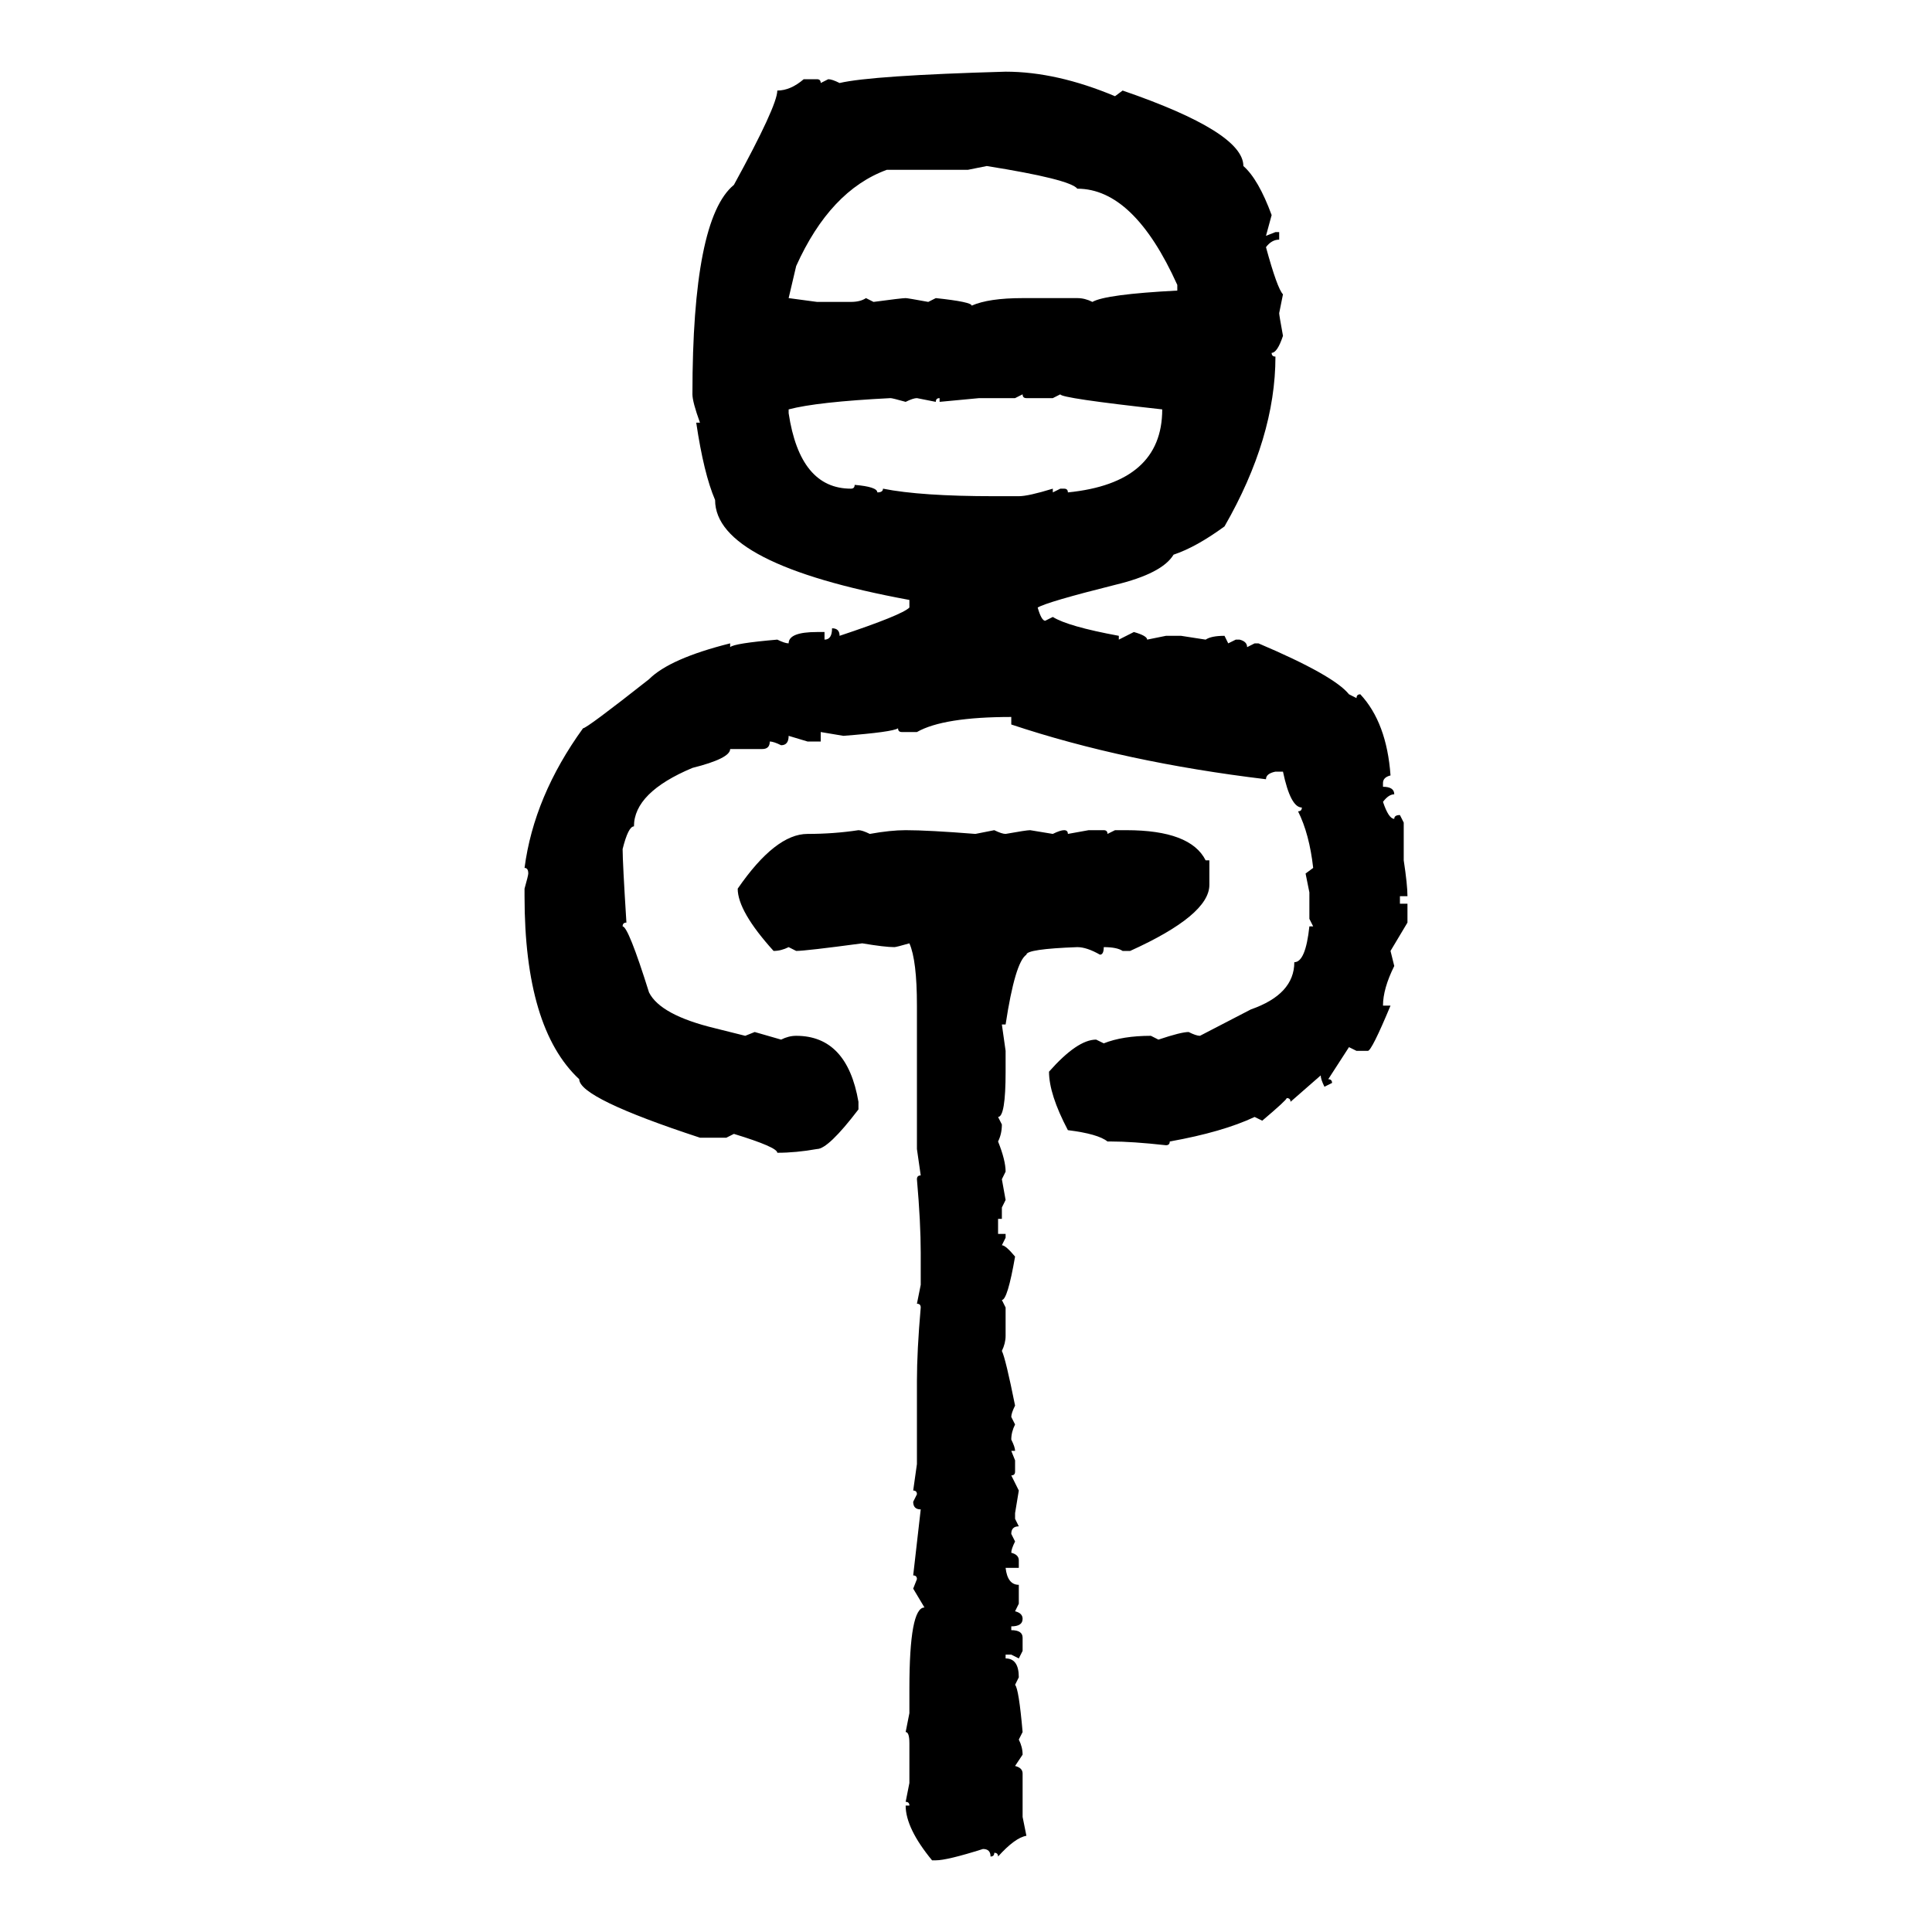 <svg xmlns="http://www.w3.org/2000/svg" xmlns:xlink="http://www.w3.org/1999/xlink" width="300" height="300"><path d="M156.15 11.13L156.15 11.13Q164.06 11.13 173.14 14.94L173.14 14.94L174.32 14.06Q193.07 20.51 193.07 25.78L193.07 25.78Q195.41 27.83 197.46 33.40L197.46 33.40L196.58 36.62L198.05 36.04L198.63 36.04L198.63 37.21Q197.46 37.21 196.58 38.38L196.58 38.38Q198.34 44.82 199.22 45.70L199.22 45.70L198.63 48.63Q198.63 48.93 199.22 52.15L199.22 52.15Q198.34 54.79 197.46 54.79L197.46 54.79Q197.46 55.37 198.05 55.37L198.05 55.37Q198.05 67.97 190.14 81.74L190.14 81.74Q185.74 84.96 182.23 86.13L182.23 86.13Q180.47 89.06 173.14 90.82L173.14 90.82Q162.60 93.46 161.13 94.34L161.13 94.34Q161.72 96.39 162.30 96.39L162.30 96.39L163.48 95.80Q165.82 97.27 173.73 98.73L173.73 98.73L173.73 99.32L176.07 98.14Q178.13 98.73 178.13 99.32L178.13 99.32L181.05 98.73L183.40 98.73L187.21 99.32Q188.09 98.73 190.14 98.73L190.14 98.73L190.72 99.90L191.89 99.32L192.48 99.32Q193.65 99.61 193.65 100.49L193.65 100.49L194.82 99.90L195.41 99.90Q207.13 104.88 209.47 107.81L209.47 107.81L210.64 108.40Q210.64 107.81 211.23 107.81L211.23 107.81Q215.33 112.21 215.92 120.41L215.92 120.41Q214.75 120.70 214.75 121.58L214.75 121.58L214.75 122.17Q216.50 122.17 216.50 123.34L216.50 123.34Q215.63 123.34 214.75 124.51L214.75 124.51Q215.63 127.15 216.50 127.15L216.50 127.15Q216.50 126.56 217.38 126.56L217.38 126.56L217.97 127.73L217.97 133.59Q218.55 137.40 218.55 139.16L218.55 139.16L217.38 139.16L217.38 140.33L218.55 140.33L218.55 143.26L215.92 147.66L216.50 150Q214.75 153.52 214.75 156.15L214.75 156.15L215.92 156.15Q212.99 163.18 212.40 163.18L212.40 163.18L210.64 163.18L209.47 162.60L206.25 167.58Q206.84 167.58 206.84 168.16L206.84 168.16L205.66 168.75Q205.08 167.58 205.08 166.99L205.08 166.99L200.39 171.09Q200.39 170.51 199.80 170.51L199.80 170.51Q199.80 170.80 196.00 174.02L196.00 174.02L194.82 173.44Q189.84 175.78 181.64 177.25L181.64 177.25Q181.64 177.83 181.05 177.83L181.05 177.83Q175.78 177.25 172.56 177.25L172.56 177.25L171.97 177.25Q170.51 176.07 165.82 175.49L165.82 175.49Q162.89 169.92 162.89 166.41L162.89 166.41Q167.29 161.43 170.21 161.43L170.21 161.43L171.39 162.01Q174.32 160.84 178.71 160.84L178.71 160.84L179.88 161.43Q183.40 160.25 184.57 160.25L184.57 160.25Q185.74 160.84 186.33 160.84L186.33 160.84L194.24 156.74Q200.98 154.39 200.98 149.41L200.98 149.41Q202.73 149.41 203.32 143.85L203.32 143.85L203.91 143.85L203.32 142.68L203.32 138.57L202.73 135.64L203.91 134.77Q203.32 129.49 201.56 125.98L201.56 125.98Q202.15 125.98 202.15 125.39L202.15 125.39Q200.39 125.39 199.22 119.82L199.22 119.82L198.05 119.82Q196.58 120.12 196.58 121.00L196.58 121.00Q174.61 118.36 157.03 112.50L157.03 112.50L157.03 111.33Q146.48 111.33 142.38 113.67L142.38 113.67L140.04 113.67Q139.45 113.67 139.45 113.09L139.45 113.09Q138.57 113.67 130.96 114.26L130.96 114.26L127.44 113.67L127.44 115.14L125.39 115.14L122.46 114.26Q122.46 115.72 121.29 115.72L121.29 115.72Q120.12 115.14 119.53 115.14L119.53 115.14Q119.53 116.31 118.36 116.31L118.36 116.31L113.38 116.31Q113.38 117.77 107.52 119.24L107.52 119.24Q98.44 123.05 98.44 128.32L98.44 128.32Q97.56 128.32 96.68 131.84L96.68 131.84Q96.68 133.89 97.27 143.26L97.27 143.26Q96.68 143.26 96.68 143.85L96.68 143.85Q97.56 143.85 100.78 154.10L100.78 154.10Q102.54 157.62 111.04 159.67L111.04 159.67L115.72 160.84L117.19 160.25L121.29 161.43Q122.46 160.84 123.63 160.84L123.63 160.84Q131.54 160.84 133.30 171.09L133.30 171.09L133.30 172.27Q128.61 178.42 126.86 178.42L126.86 178.42Q123.63 179.00 120.70 179.00L120.70 179.00Q120.70 178.13 113.96 176.07L113.96 176.07L112.79 176.66L108.69 176.66Q89.94 170.51 89.94 167.58L89.94 167.58Q81.45 159.67 81.45 139.16L81.45 139.16L81.45 137.99Q82.03 135.94 82.03 135.64L82.03 135.64Q82.03 134.77 81.45 134.77L81.45 134.77Q82.91 123.63 90.53 113.09L90.53 113.09Q91.11 113.09 100.78 105.47L100.78 105.47Q104.00 102.25 113.38 99.90L113.38 99.90L113.38 100.49Q113.96 99.90 120.70 99.32L120.70 99.32Q121.88 99.90 122.46 99.90L122.46 99.90Q122.46 98.14 126.86 98.14L126.86 98.14L128.03 98.14L128.03 99.32Q129.20 99.32 129.20 97.56L129.20 97.56Q130.37 97.56 130.37 98.73L130.37 98.73Q140.04 95.51 141.21 94.34L141.21 94.34L141.21 93.16Q111.04 87.60 111.04 77.64L111.04 77.64Q109.28 73.54 108.11 65.63L108.11 65.63L108.69 65.63Q107.52 62.40 107.52 61.23L107.52 61.23Q107.52 33.98 113.96 28.71L113.96 28.71Q120.70 16.41 120.70 14.06L120.70 14.06Q122.75 14.06 124.80 12.30L124.80 12.30L126.86 12.30Q127.44 12.30 127.44 12.89L127.44 12.89L128.61 12.30Q129.20 12.30 130.37 12.89L130.37 12.89Q135.35 11.72 156.15 11.13ZM153.22 25.78L150.29 26.37L137.70 26.37Q128.91 29.59 123.63 41.31L123.63 41.31L122.46 46.29L126.86 46.88L132.13 46.88Q133.59 46.88 134.47 46.29L134.47 46.29L135.64 46.88Q140.04 46.29 140.63 46.29L140.63 46.29Q140.92 46.29 144.14 46.88L144.14 46.88L145.31 46.29Q150.88 46.88 150.88 47.46L150.88 47.46Q153.52 46.29 158.79 46.29L158.79 46.29L167.29 46.29Q168.46 46.29 169.63 46.88L169.63 46.88Q171.68 45.70 182.81 45.12L182.81 45.12L182.81 44.24Q176.07 29.30 167.29 29.30L167.29 29.30Q166.11 27.83 153.22 25.78L153.22 25.78ZM158.79 61.23L157.62 61.82L152.05 61.82L145.90 62.40L145.90 61.82Q145.31 61.82 145.31 62.40L145.31 62.40L142.38 61.82Q141.80 61.82 140.63 62.40L140.63 62.40Q138.57 61.82 138.28 61.82L138.28 61.82Q126.86 62.40 122.46 63.57L122.46 63.57L122.46 64.16Q124.22 75.88 132.13 75.88L132.13 75.88Q132.71 75.88 132.71 75.29L132.71 75.29Q136.23 75.59 136.23 76.46L136.23 76.46Q137.11 76.46 137.11 75.88L137.11 75.88Q142.97 77.05 154.39 77.05L154.39 77.05L158.20 77.05Q159.67 77.05 163.48 75.88L163.48 75.88L163.48 76.46L164.65 75.88L165.23 75.88Q165.82 75.88 165.82 76.46L165.82 76.46Q180.47 75 180.47 63.57L180.47 63.57Q164.65 61.82 164.65 61.23L164.65 61.23L163.48 61.82L159.38 61.82Q158.79 61.82 158.79 61.23L158.79 61.23ZM133.30 128.91L133.30 128.91Q133.89 128.91 135.06 129.49L135.06 129.49Q138.28 128.91 140.63 128.91L140.63 128.91Q144.14 128.91 151.46 129.49L151.46 129.49L154.39 128.91Q155.57 129.49 156.15 129.49L156.15 129.49Q159.38 128.91 159.96 128.91L159.96 128.91L163.48 129.49Q164.65 128.91 165.23 128.91L165.23 128.91Q165.82 128.91 165.82 129.49L165.82 129.49L169.04 128.91L171.39 128.91Q171.97 128.91 171.97 129.49L171.97 129.49L173.14 128.91L174.90 128.91Q184.86 128.91 187.21 133.59L187.21 133.59L187.79 133.59L187.79 137.40Q187.79 142.09 175.49 147.66L175.49 147.66L174.32 147.66Q173.44 147.07 171.39 147.07L171.39 147.07Q171.39 148.24 170.80 148.24L170.80 148.24Q168.75 147.07 167.29 147.07L167.29 147.07Q159.38 147.36 159.38 148.24L159.38 148.24Q157.62 149.41 156.15 159.08L156.15 159.08L155.57 159.08L156.15 163.18L156.15 166.41Q156.15 173.44 154.98 173.44L154.98 173.44L155.57 174.61Q155.57 176.07 154.98 177.25L154.98 177.25Q156.15 180.18 156.15 181.93L156.15 181.93L155.57 183.11L156.15 186.33L155.57 187.50L155.57 189.26L154.98 189.26L154.98 191.60L156.15 191.60L156.15 192.19L155.57 193.36Q156.15 193.36 157.62 195.12L157.62 195.12Q156.45 201.86 155.57 201.86L155.57 201.86L156.15 203.03L156.15 207.42Q156.15 208.59 155.57 209.77L155.57 209.77Q156.15 210.94 157.62 218.26L157.62 218.26Q157.03 219.43 157.03 220.02L157.03 220.02L157.62 221.19Q157.03 222.36 157.03 223.54L157.03 223.54Q157.62 224.71 157.62 225.29L157.62 225.29L157.03 225.29L157.62 226.76L157.62 228.52Q157.62 229.10 157.03 229.10L157.03 229.10L158.20 231.45L157.62 234.96L157.62 235.84L158.20 237.01Q157.03 237.01 157.03 238.18L157.03 238.18L157.62 239.36Q157.03 240.53 157.03 241.11L157.03 241.11Q158.20 241.41 158.20 242.29L158.20 242.29L158.20 243.46L156.15 243.46Q156.45 246.09 158.20 246.09L158.20 246.09L158.20 249.02L157.62 250.20Q158.79 250.49 158.79 251.37L158.79 251.37Q158.79 252.54 157.03 252.54L157.03 252.54L157.03 253.13Q158.79 253.13 158.79 254.30L158.79 254.30L158.79 256.35L158.20 257.52L157.03 256.93L156.15 256.93L156.15 257.52Q158.20 257.52 158.20 260.45L158.20 260.45L157.62 261.62Q158.20 262.21 158.79 268.95L158.79 268.95L158.20 270.12Q158.79 271.29 158.79 272.46L158.79 272.46L157.62 274.22Q158.79 274.51 158.79 275.39L158.79 275.39L158.79 282.13L159.38 285.06Q157.62 285.35 154.98 288.28L154.98 288.28Q154.98 287.70 154.39 287.70L154.39 287.70Q154.39 288.28 153.81 288.28L153.81 288.28Q153.81 287.11 152.64 287.11L152.64 287.11Q147.07 288.87 145.31 288.87L145.31 288.87L144.73 288.87Q140.63 283.89 140.63 280.37L140.63 280.37L141.21 280.37Q141.21 279.79 140.63 279.79L140.63 279.79L141.21 276.86L141.21 270.70Q141.21 268.95 140.63 268.95L140.63 268.95L141.21 266.02L141.21 262.21Q141.21 249.61 143.55 249.61L143.55 249.61L141.80 246.68L142.38 245.21Q142.38 244.63 141.80 244.63L141.80 244.63L142.97 234.38Q141.80 234.38 141.80 233.20L141.80 233.20L142.38 232.03Q142.38 231.45 141.80 231.45L141.80 231.45L142.38 227.34L142.38 214.45Q142.38 209.77 142.97 203.03L142.97 203.03Q142.97 202.44 142.38 202.44L142.38 202.44L142.97 199.51L142.97 194.53Q142.97 189.84 142.38 183.11L142.38 183.11Q142.38 182.52 142.97 182.52L142.97 182.52L142.38 178.42L142.38 156.15Q142.38 149.12 141.21 146.48L141.21 146.48Q139.16 147.07 138.87 147.07L138.87 147.07Q137.40 147.07 133.89 146.48L133.89 146.48Q125.10 147.66 123.63 147.66L123.63 147.66L122.46 147.07Q121.29 147.66 120.12 147.66L120.12 147.66Q114.55 141.50 114.55 137.99L114.55 137.99Q120.41 129.49 125.39 129.49L125.39 129.49Q129.49 129.49 133.30 128.91Z"/></svg>